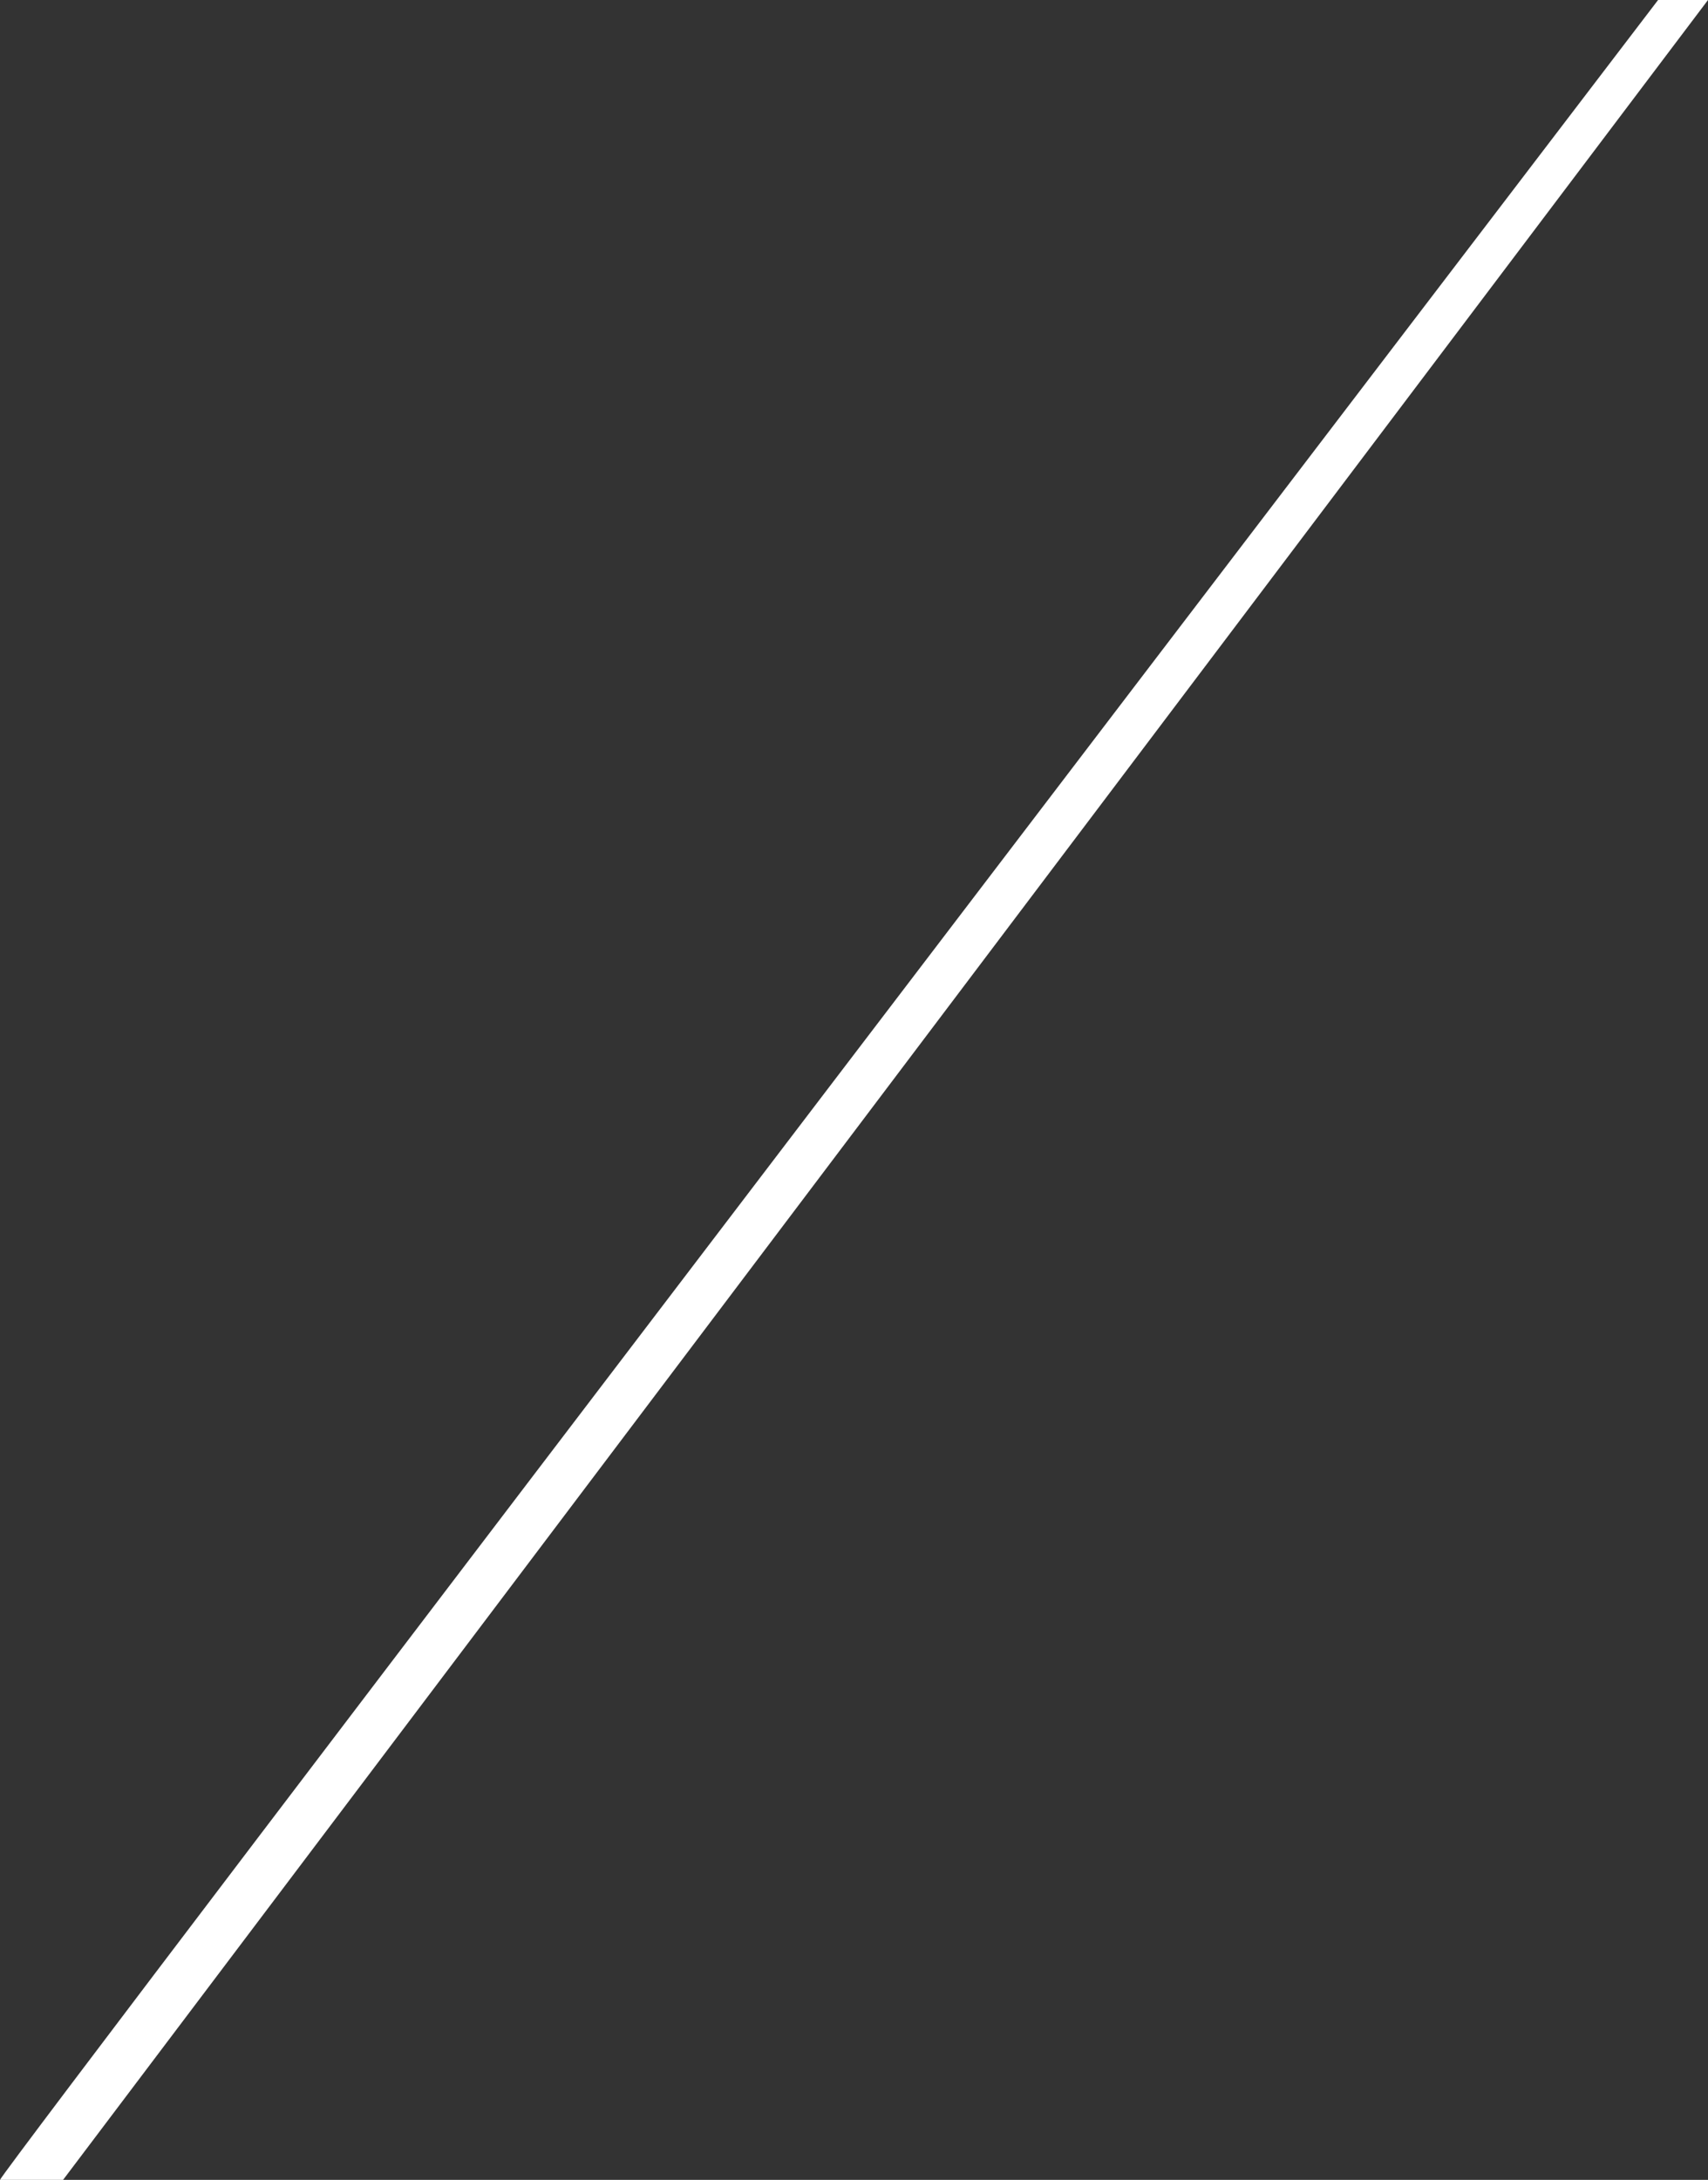 <svg xmlns="http://www.w3.org/2000/svg" width="231.204" height="294.907" viewBox="0 0 231.204 294.907">
  <rect x="0" y="0" width="231.204" height="294.907" fill="#333333" stroke="none"/>
  <path id="Path_23" data-name="Path 23" d="M4130.719-566.237c.356-1.457,224.446-294.907,224.446-294.907h6.758L4139.256-566.237Z" transform="translate(-4130.719 861.145)" fill="#fff"/>
</svg>
